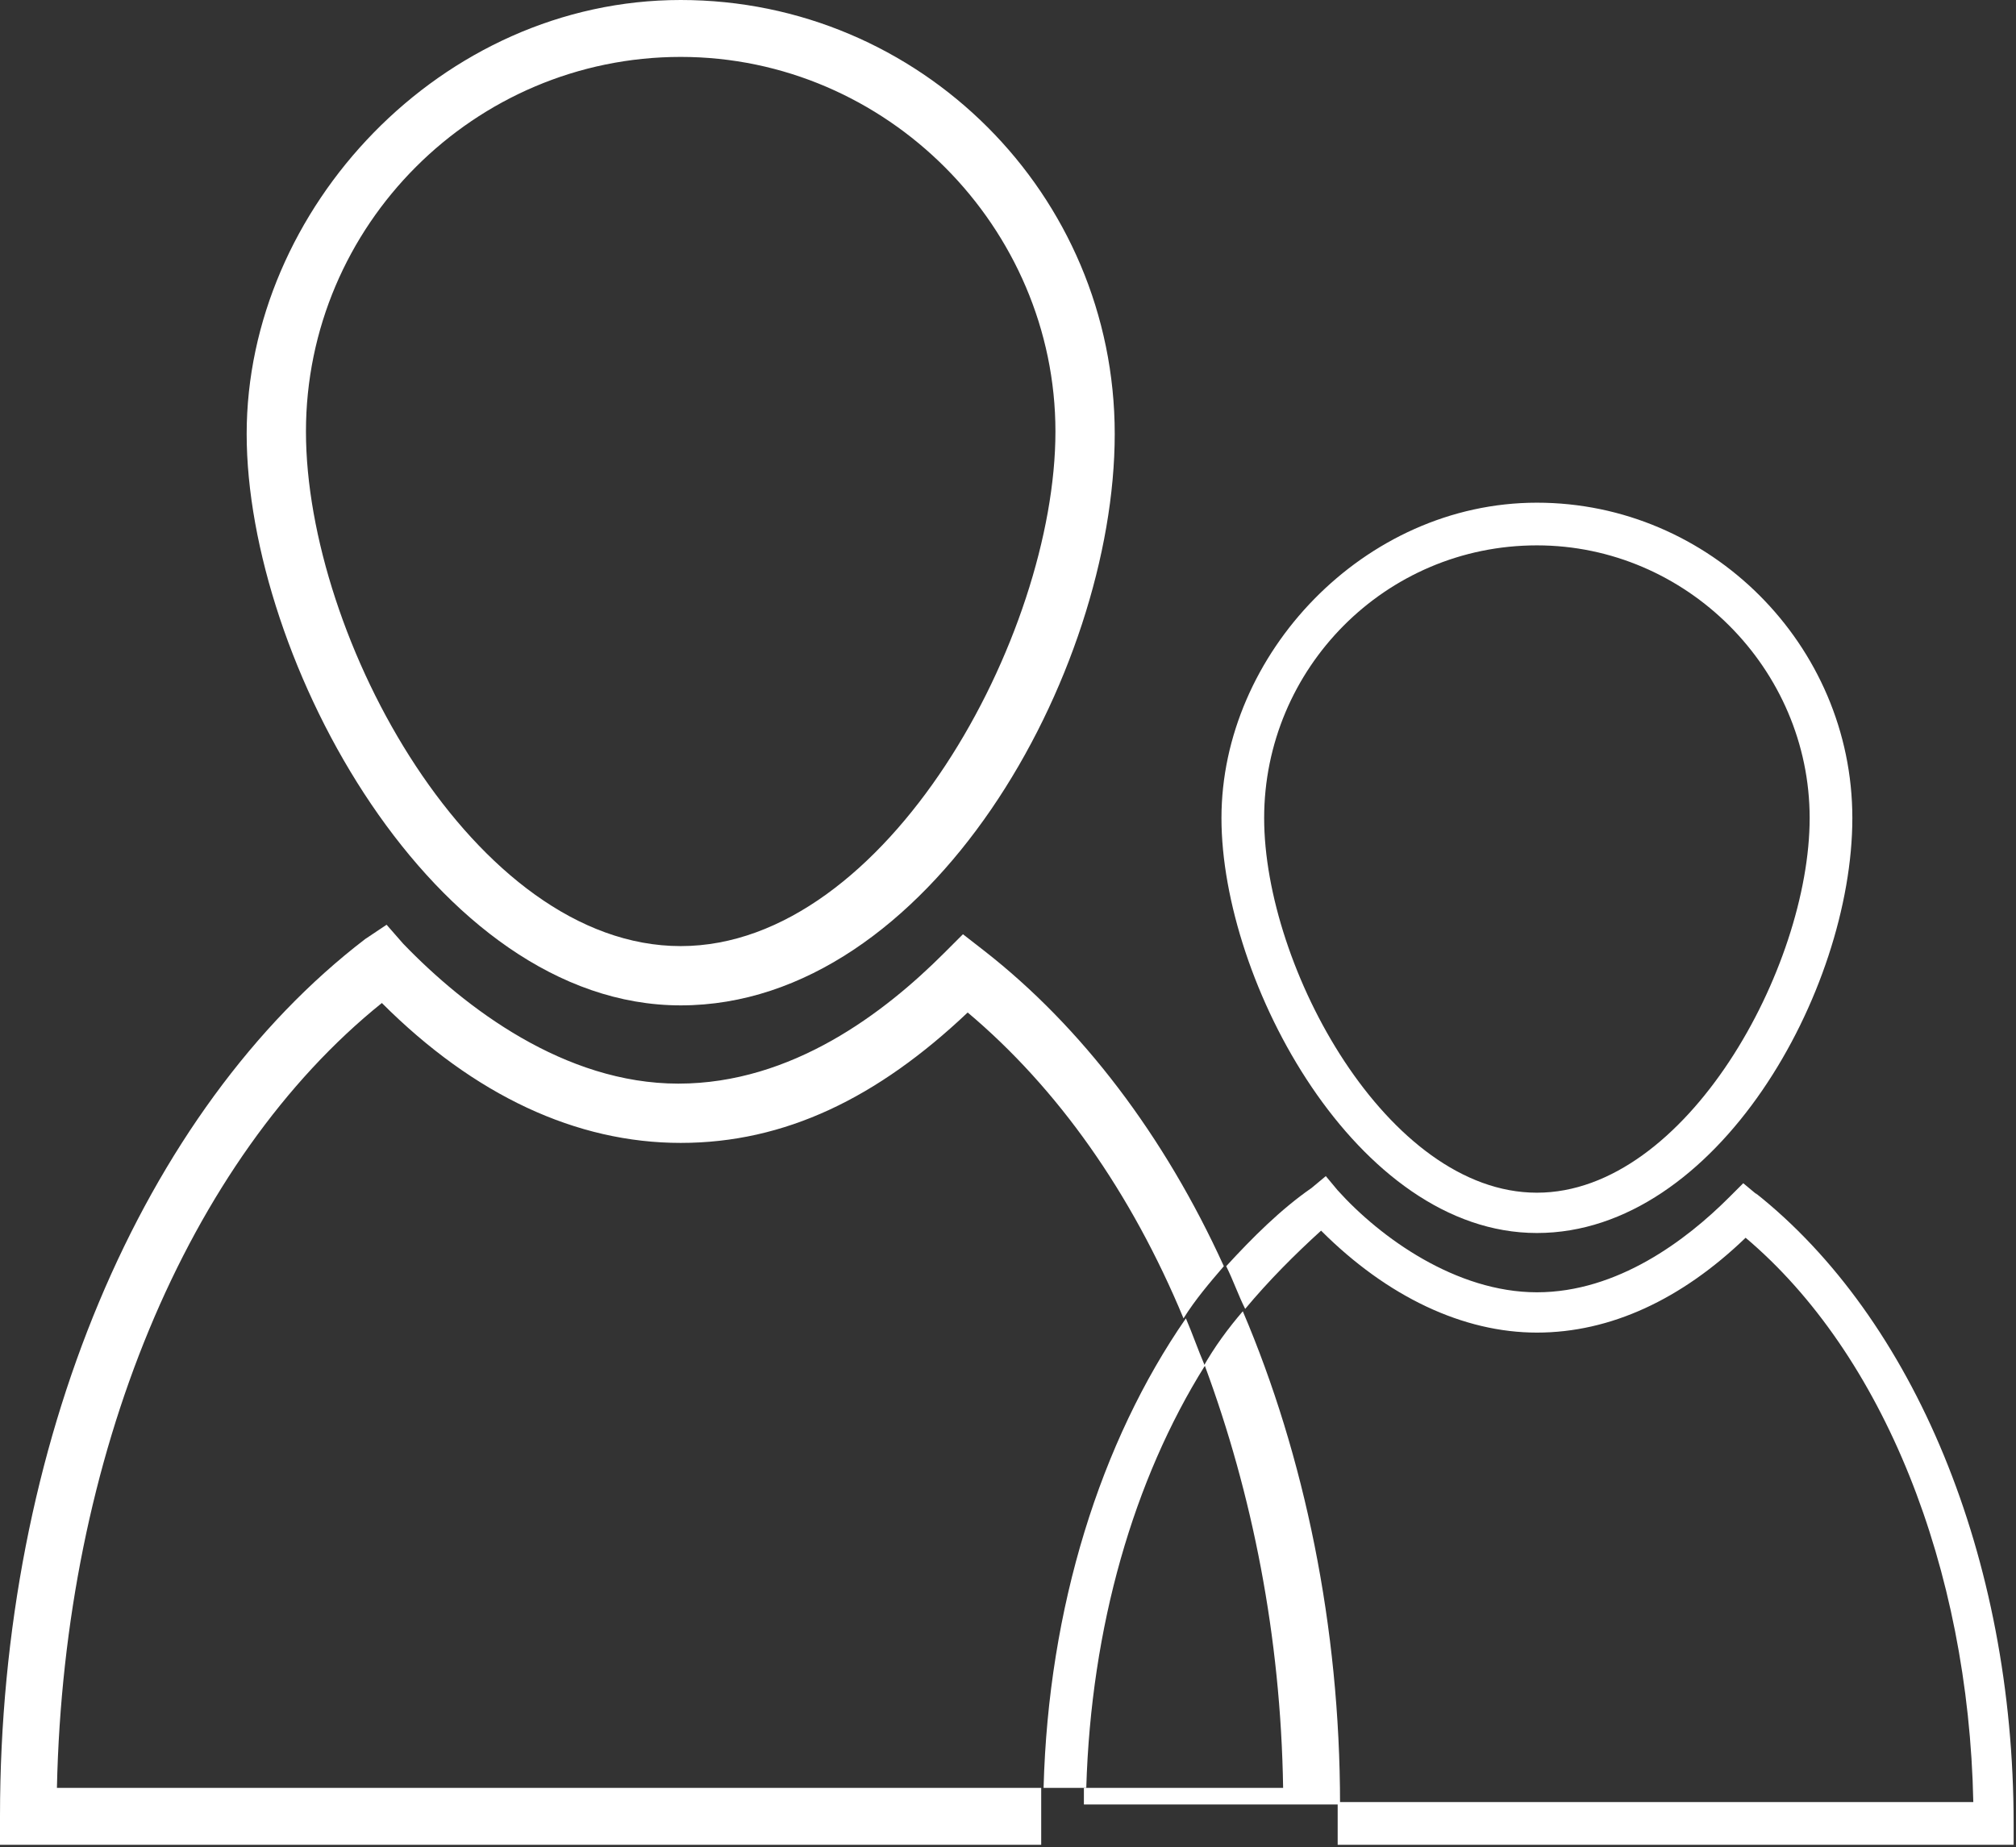 <?xml version="1.0" encoding="UTF-8"?>
<svg id="Calque_1" xmlns="http://www.w3.org/2000/svg" version="1.1" viewBox="0 0 85 77.9">
  <rect x="0" y="0" width="85" height="77.9" fill="#333333" stroke="none"/>
  <!-- Generator: Adobe Illustrator 30.0.0, SVG Export Plug-In . SVG Version: 2.1.1 Build 123)  -->
  <defs>
    <style>
      .st0 {
        fill: #fff;
      }
    </style>
  </defs>
  <path class="st0" d="M28.7,42.4c-10.4,0-18.3-14.6-18.3-24.1S18.6,0,28.7,0s18.3,8.2,18.3,18.3-7.8,24.1-18.3,24.1ZM28.7,2.4c-8.7,0-15.8,7.1-15.8,15.8s7.1,21.7,15.8,21.7,15.8-13.1,15.8-21.7-7.1-15.8-15.8-15.8Z"/>
  <path class="st0" d="M64.8,52c-7.6,0-13.3-10.6-13.3-17.5s6-13.3,13.3-13.3,13.3,6,13.3,13.3-5.7,17.5-13.3,17.5ZM64.8,23c-6.4,0-11.5,5.2-11.5,11.5s5.2,15.8,11.5,15.8,11.5-9.5,11.5-15.8-5.2-11.5-11.5-11.5Z"/>
  <g>
    <path class="st0" d="M16.1,42.3c3.9,3.9,8.2,5.9,12.6,5.9s8.3-1.9,12.1-5.5c3.8,3.2,6.9,7.6,9.1,12.9.5-.8,1.1-1.5,1.7-2.2-2.5-5.5-6-10.1-10.1-13.3l-.9-.7-.8.8c-2.5,2.5-6.4,5.5-11.2,5.5s-9-3.2-11.6-5.9l-.7-.8-.9.6C6,46.8,0,60.9,0,76.6v1.2h43.9v-.9c0-.5,0-1,0-1.5H2.4c.3-14,5.5-26.5,13.7-33.1Z"/>
    <path class="st0" d="M50.8,57.6c2,5.4,3.2,11.4,3.3,17.8h-8.4c0,.2,0,.4,0,.7h10.8c0-7.5-1.5-14.7-4.1-20.8-.6.7-1.2,1.5-1.7,2.4Z"/>
    <path class="st0" d="M50,55.6c-3.6,5.2-5.8,12.2-6,19.8h1.8c.2-6.8,2-13,5-17.8-.3-.7-.5-1.3-.8-2Z"/>
    <path class="st0" d="M74.1,50.4l-.6-.5-.6.6c-1.8,1.8-4.7,4-8.1,4s-6.6-2.3-8.4-4.3l-.5-.6-.6.5c-1.3.9-2.5,2.1-3.6,3.3.3.6.5,1.2.8,1.8,1-1.2,2.1-2.3,3.2-3.3,2.8,2.8,6,4.3,9.1,4.3s6.1-1.4,8.8-4c5.8,4.9,9.4,13.9,9.6,23.8h-26.8c0,.2,0,.4,0,.6v1.2h28.5v-.9c0-11.2-4.2-21.3-10.9-26.6Z"/>
  </g>
</svg>